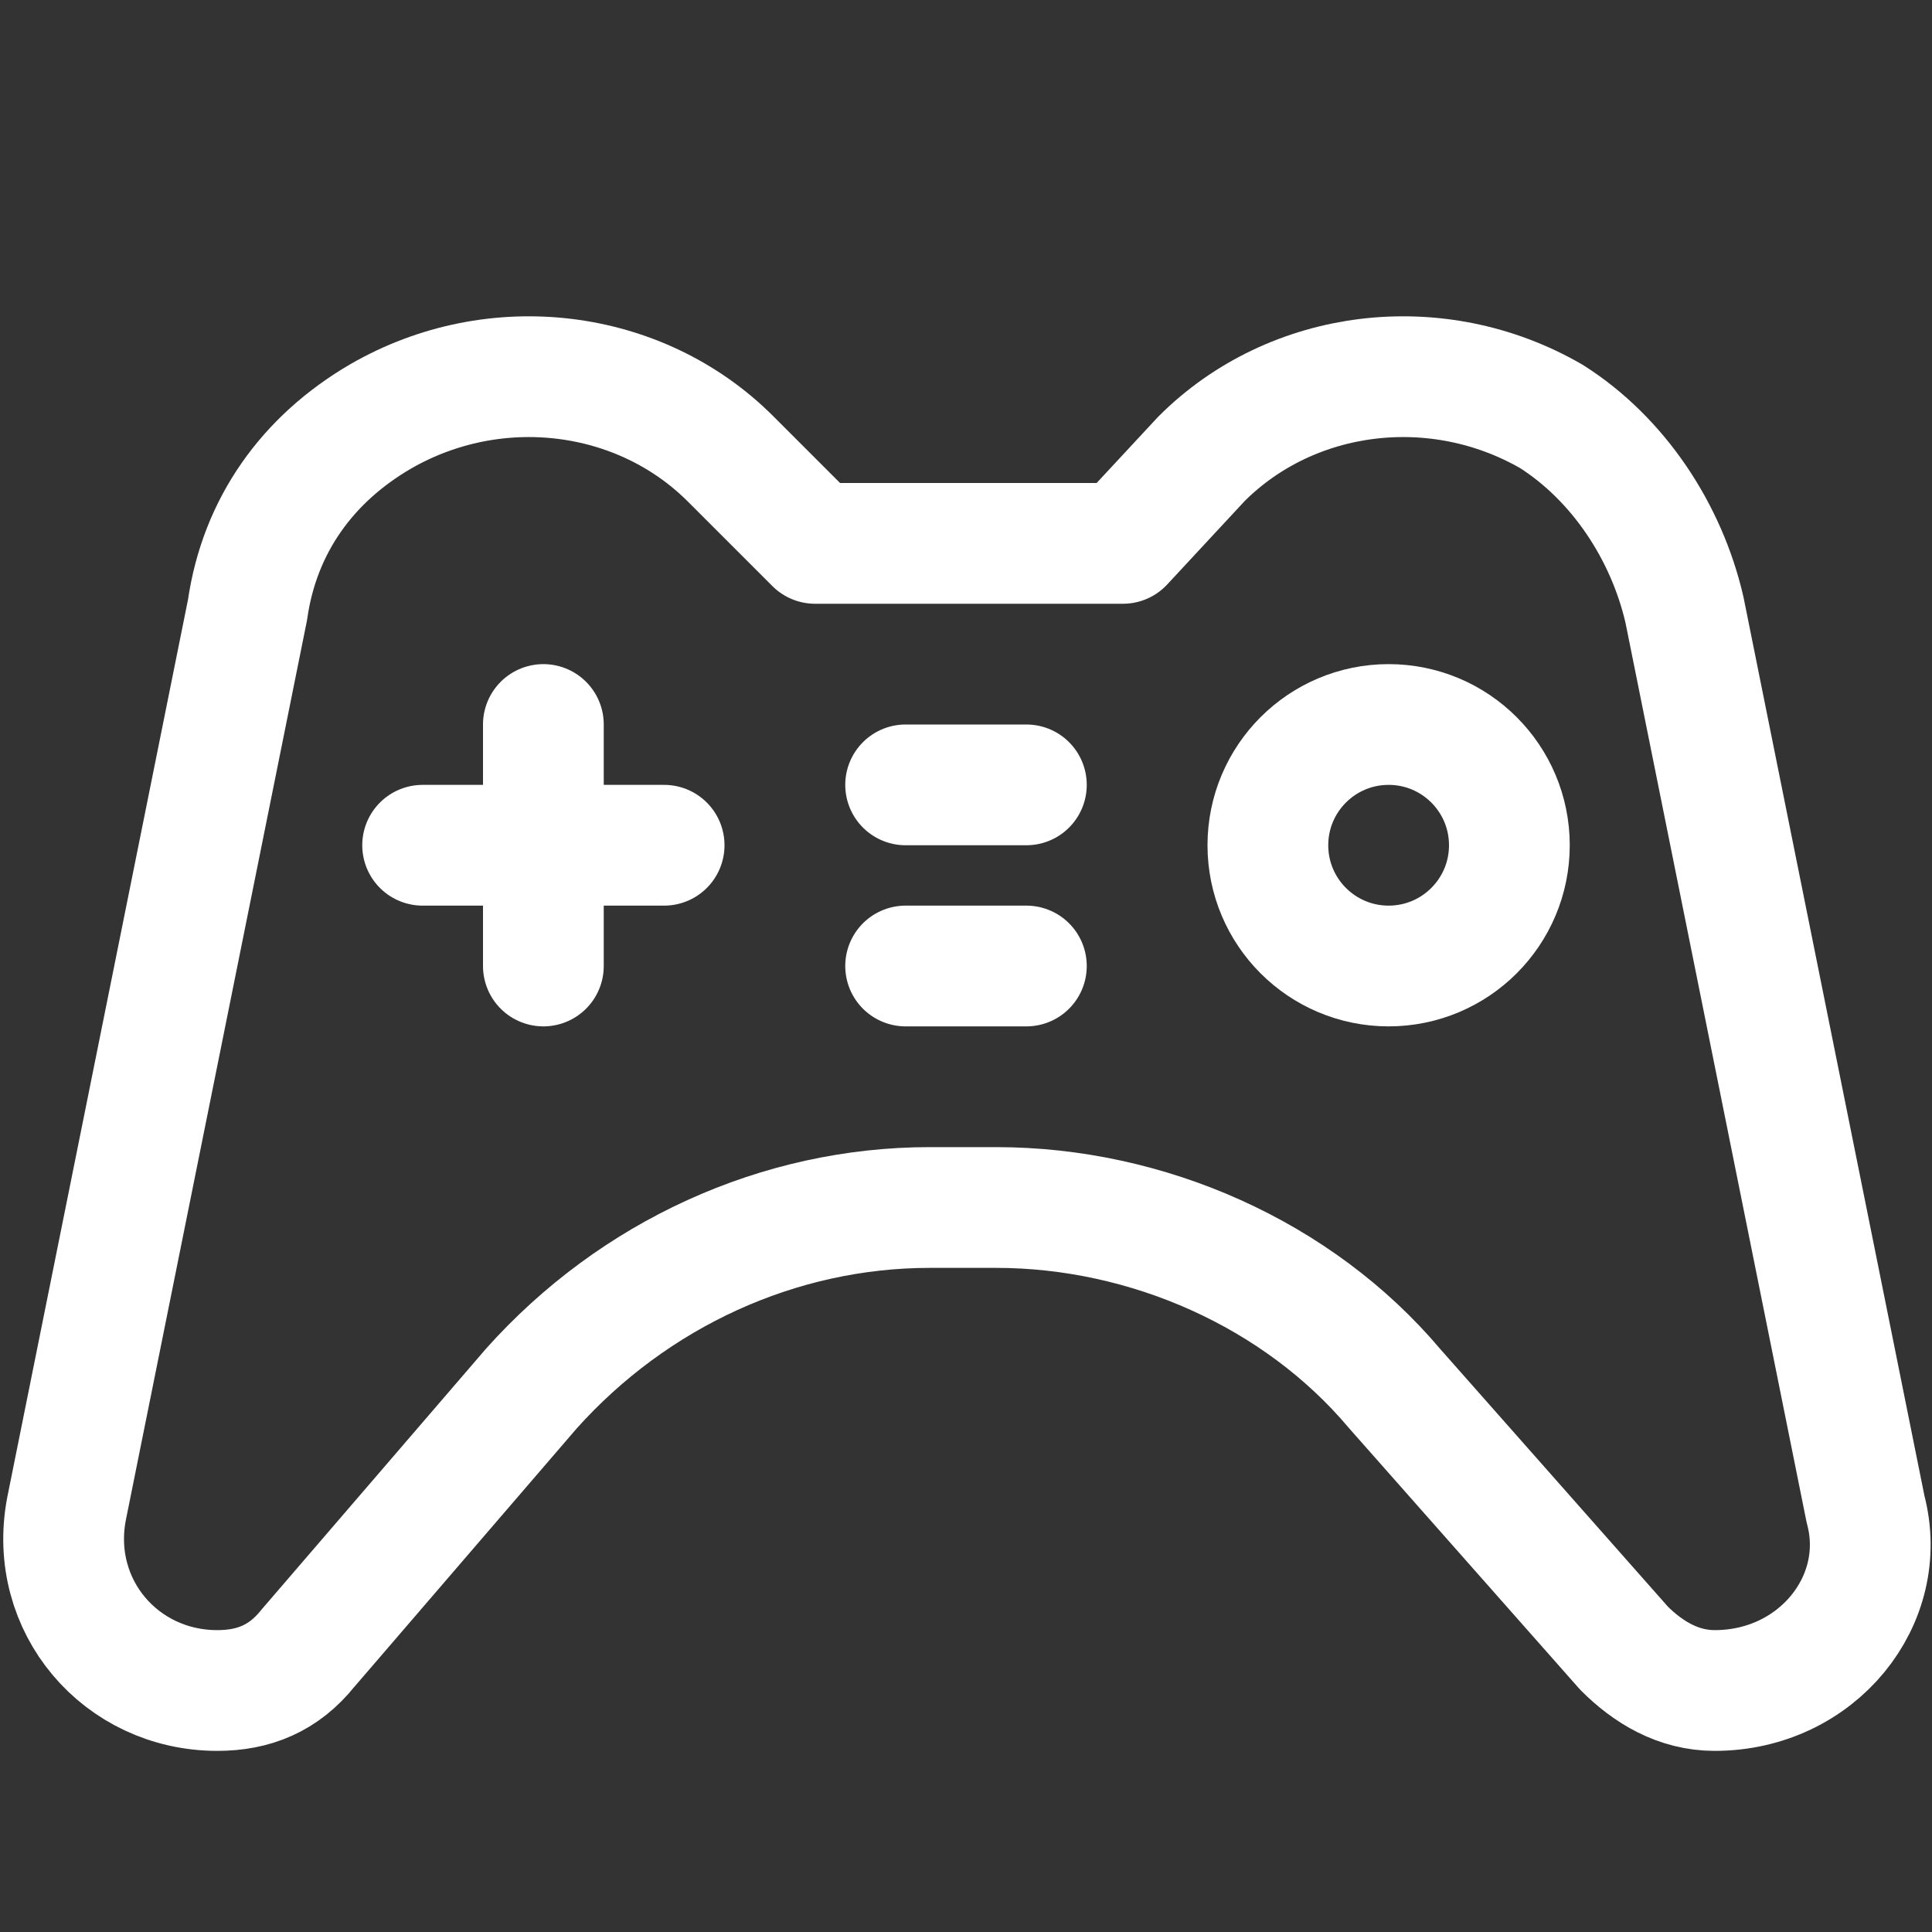 <svg version="1.1" id="Icons" xmlns="http://www.w3.org/2000/svg" xmlns:xlink="http://www.w3.org/1999/xlink" viewBox="0 0 32 32" xml:space="preserve" fill="#000000"><rect x="0" y="0" width="32" height="32" fill="#333333" stroke="none"/><g id="SVGRepo_bgCarrier" stroke-width="0"></g><g id="SVGRepo_tracerCarrier" stroke-linecap="round" stroke-linejoin="round"></g><g id="SVGRepo_iconCarrier"> <style type="text/css"> .st0{fill:none;stroke:#ffffff;stroke-width:2;stroke-linecap:round;stroke-linejoin:round;stroke-miterlimit:10;} </style> <path class="st0" d="M30.9,25l-3-14.9c-0.3-1.3-1.1-2.5-2.2-3.2c-1.9-1.1-4.3-0.8-5.8,0.7L18.6,9h-2h-1.1h-2l-1.4-1.4 c-1.5-1.5-3.9-1.8-5.8-0.7c-1.2,0.7-2,1.8-2.2,3.2L1.1,25c-0.3,1.6,0.9,3,2.5,3c0.6,0,1.1-0.2,1.5-0.7L8.8,23c1.7-1.9,4.1-3,6.6-3 h1.1c2.5,0,5,1.1,6.6,3l3.8,4.3c0.4,0.4,0.9,0.7,1.5,0.7C30.1,28,31.3,26.5,30.9,25z"></path> <circle class="st0" cx="23" cy="14" r="2"></circle> <line class="st0" x1="9" y1="16" x2="9" y2="12"></line> <line class="st0" x1="11" y1="14" x2="7" y2="14"></line> <line class="st0" x1="17" y1="13" x2="15" y2="13"></line> <line class="st0" x1="17" y1="16" x2="15" y2="16"></line> </g></svg>